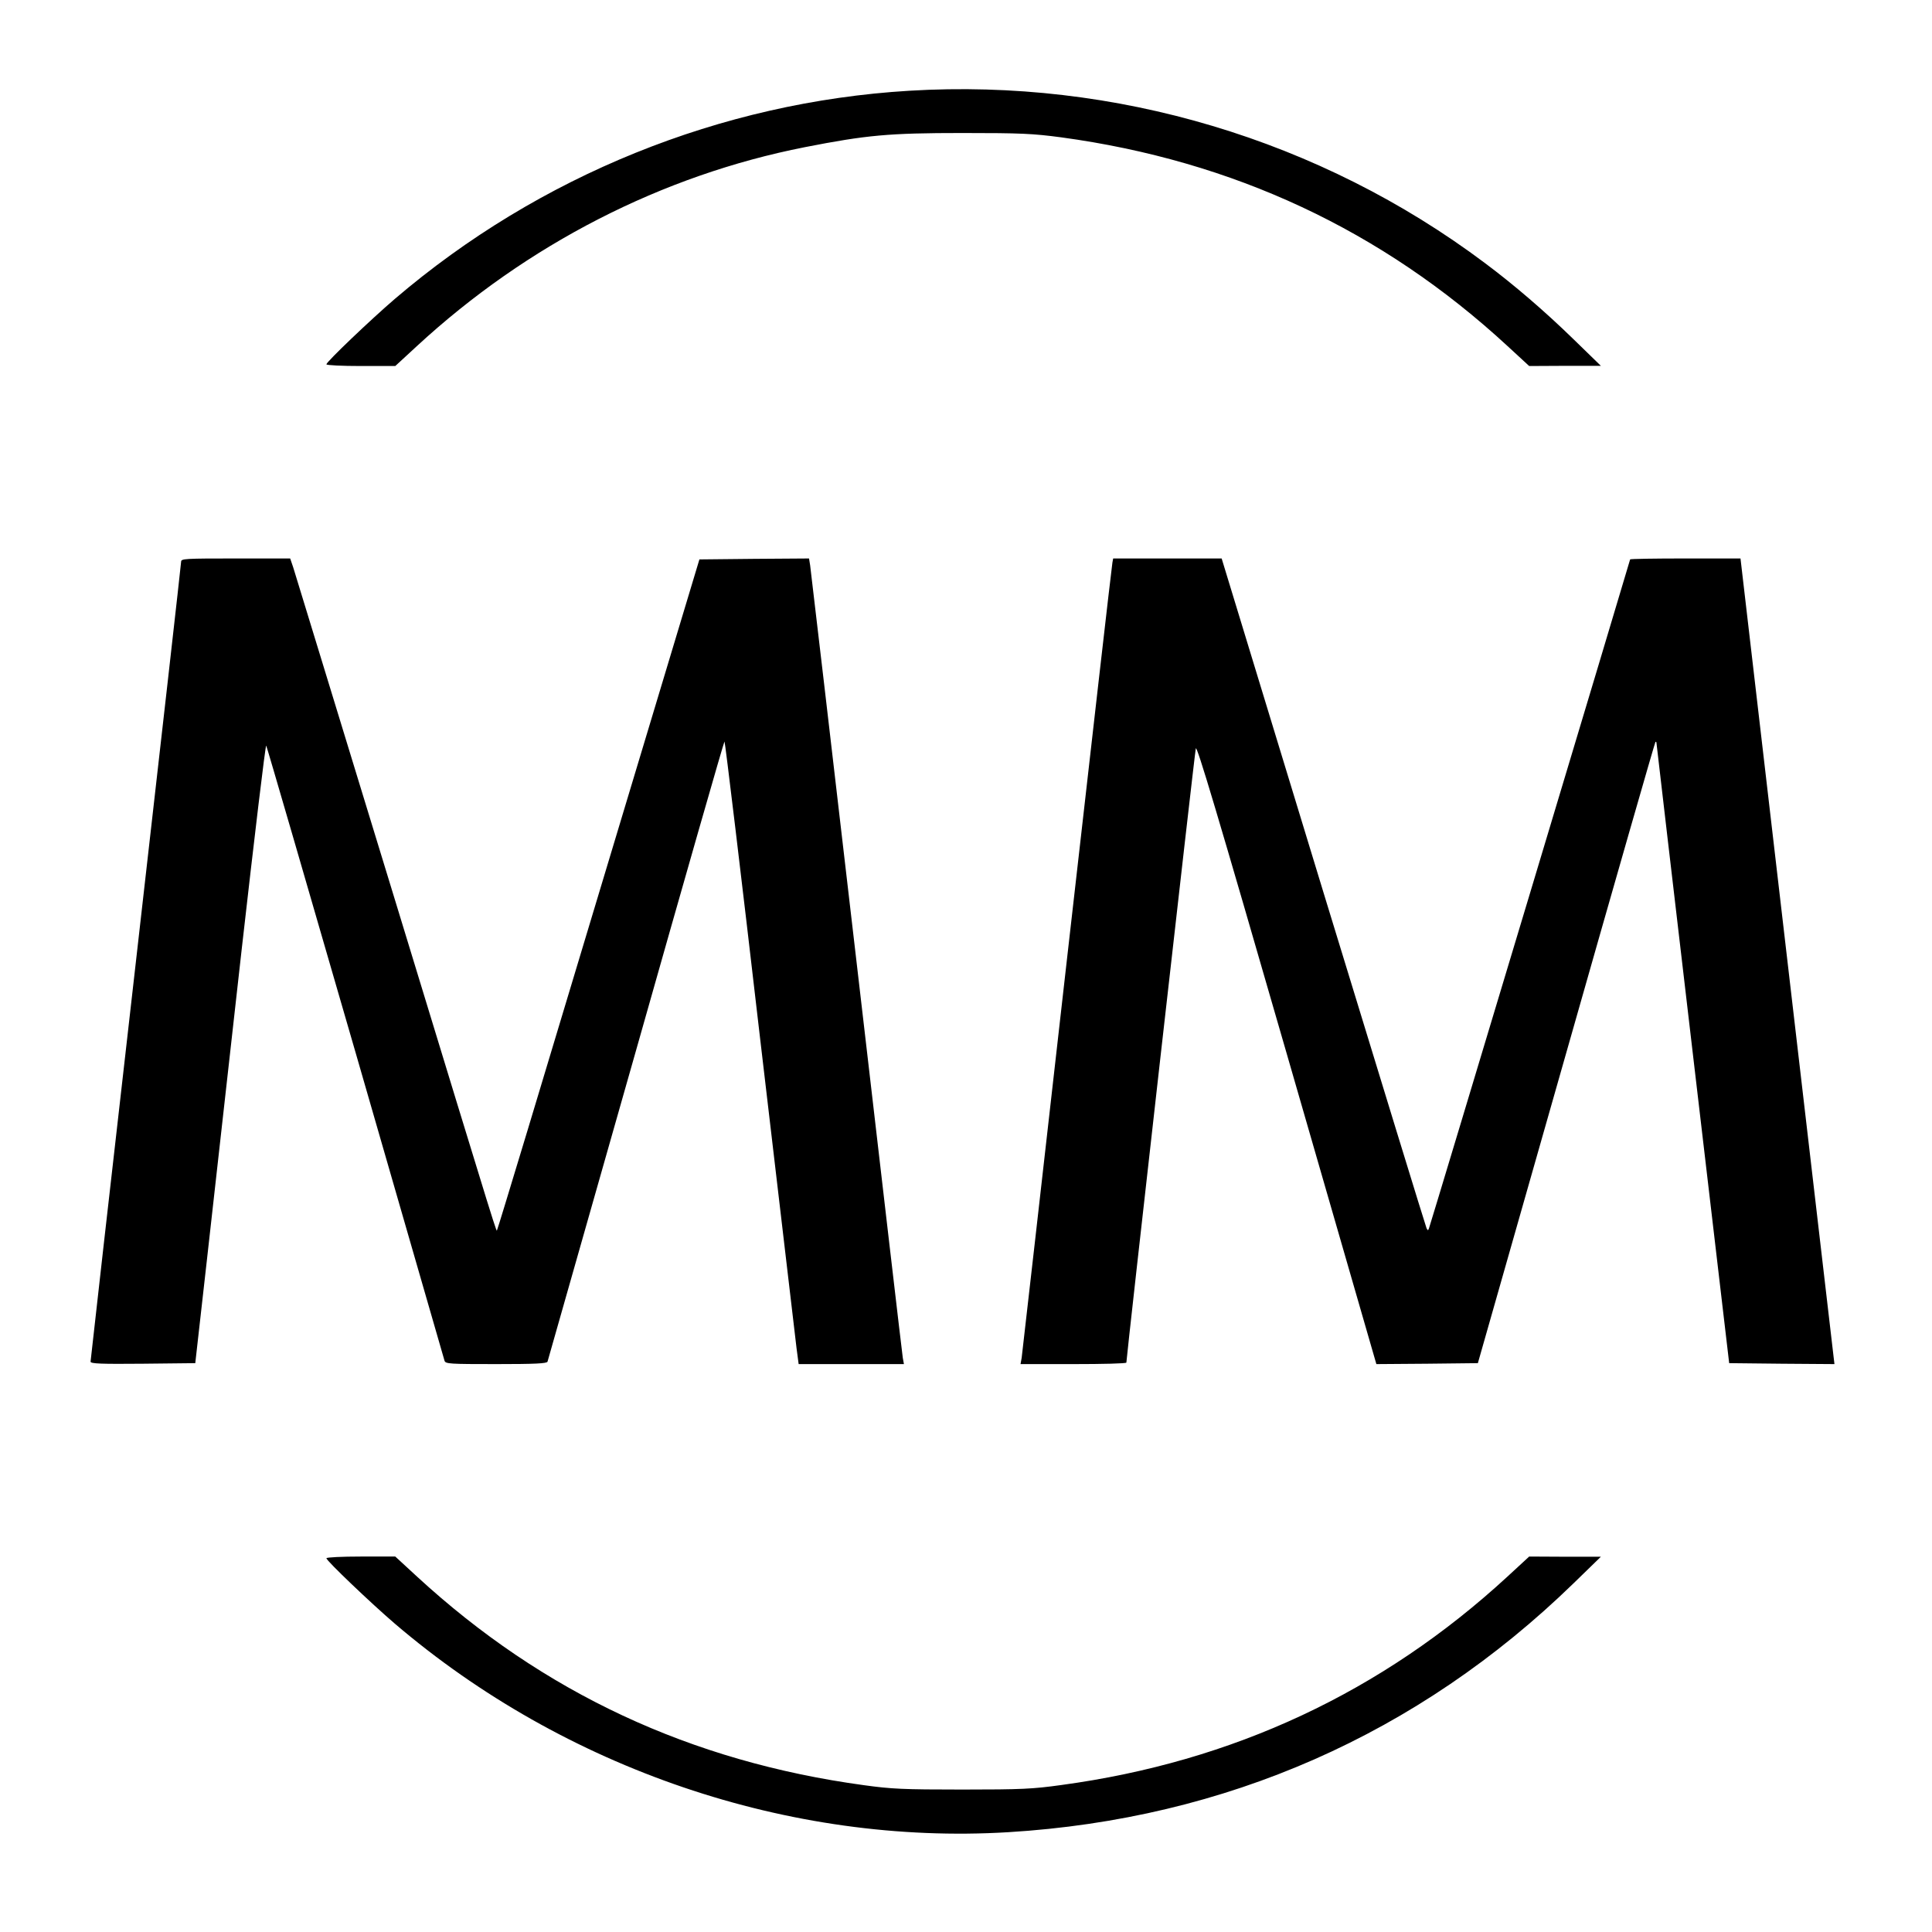 <svg xmlns="http://www.w3.org/2000/svg" width="1365.333" height="1365.333" version="1.0" viewBox="0 0 1024 1024"><path d="M481.9 48.1c-99.8 6-196.2 45-272.6 110.3-12.6 10.8-36.3 33.4-36.3 34.7 0 .5 8.2.9 18.3.9h18.2l11.5-10.6C279.4 129.5 350.9 92.9 426.6 78c32.7-6.4 44.4-7.5 83.4-7.5 31.4 0 37.4.3 52.5 2.3 91.1 12.4 170 49.2 236.5 110.6l11.5 10.6 19-.1h19L834 179.8c-15.4-15-31.6-28.9-47-40.4C699.8 74 591 41.5 481.9 48.1zM96 297.7c0 1-10.8 96.5-24 212.3-13.2 115.7-24 211-24 211.7 0 1.1 5.5 1.3 27.7 1.1l27.8-.3 6.2-55c3.4-30.3 11.7-104.2 18.4-164.3 6.8-60 12.6-108.6 13-108 .4.7 21.7 74 47.4 162.8 25.6 88.8 46.8 162.3 47.1 163.2.5 1.7 2.7 1.8 27.4 1.8 20.5 0 26.9-.3 27.2-1.3.2-.6 21.3-74.9 46.9-164.9C362.6 466.7 383.7 393 384 393c.3 0 8.8 70.5 18.8 156.8 10.1 86.2 18.9 160.4 19.4 164.9l1.1 8.3h55.8l-.6-3.3c-.3-1.7-11.3-96.1-24.5-209.7s-24.3-208.2-24.6-210.3l-.6-3.7-29 .2-29.1.3-53.4 177.4c-29.3 97.6-53.5 177.7-53.8 177.9-.6.7 3.5 14.1-54-174.3-28.9-94.6-53.3-174.1-54.1-176.8l-1.6-4.7h-28.9c-26.9 0-28.9.1-28.9 1.7zm493.6.5c-.3 1.3-11.1 95.9-24.1 210.3-12.9 114.4-23.8 209.5-24 211.2l-.6 3.3H569c15.4 0 28-.3 28-.8 0-2.6 36.2-323.3 36.8-325.5.5-2.1 11.3 34 48.2 161.8L729.5 723l26.9-.2 26.9-.3 46.8-164.3c25.7-90.4 47-164.6 47.3-164.9.3-.4.6 0 .6.8.1.8 8.7 75 19.3 164.9l19.2 163.5 27.9.3 27.9.2-.5-4.2c-.3-2.4-11.5-98.5-24.9-213.5L922.5 296h-29.2c-16.1 0-29.3.2-29.3.5 0 .5-105.7 352.2-106.6 354.5-.5 1.3-.6 1.3-1.3 0-.4-.8-25-81-54.7-178.2L647.5 296H590l-.4 2.2zM173 825.9c0 1.3 23.7 23.9 36.3 34.7 90 76.9 209.3 117.5 325.1 110.5 115.3-7 217.3-51.9 299.6-131.9l14.5-14.1h-19l-19-.1-11.5 10.6c-66.4 61.2-145.5 98.2-236.5 110.5-15.1 2.1-21 2.4-52.5 2.4-31.3 0-37.5-.3-52-2.3-91.9-12.5-170.1-49-237-110.6L209.5 825h-18.2c-10.1 0-18.3.4-18.3.9z"/><style>@media (prefers-color-scheme:dark){:root{filter:invert(100%)}}</style></svg>